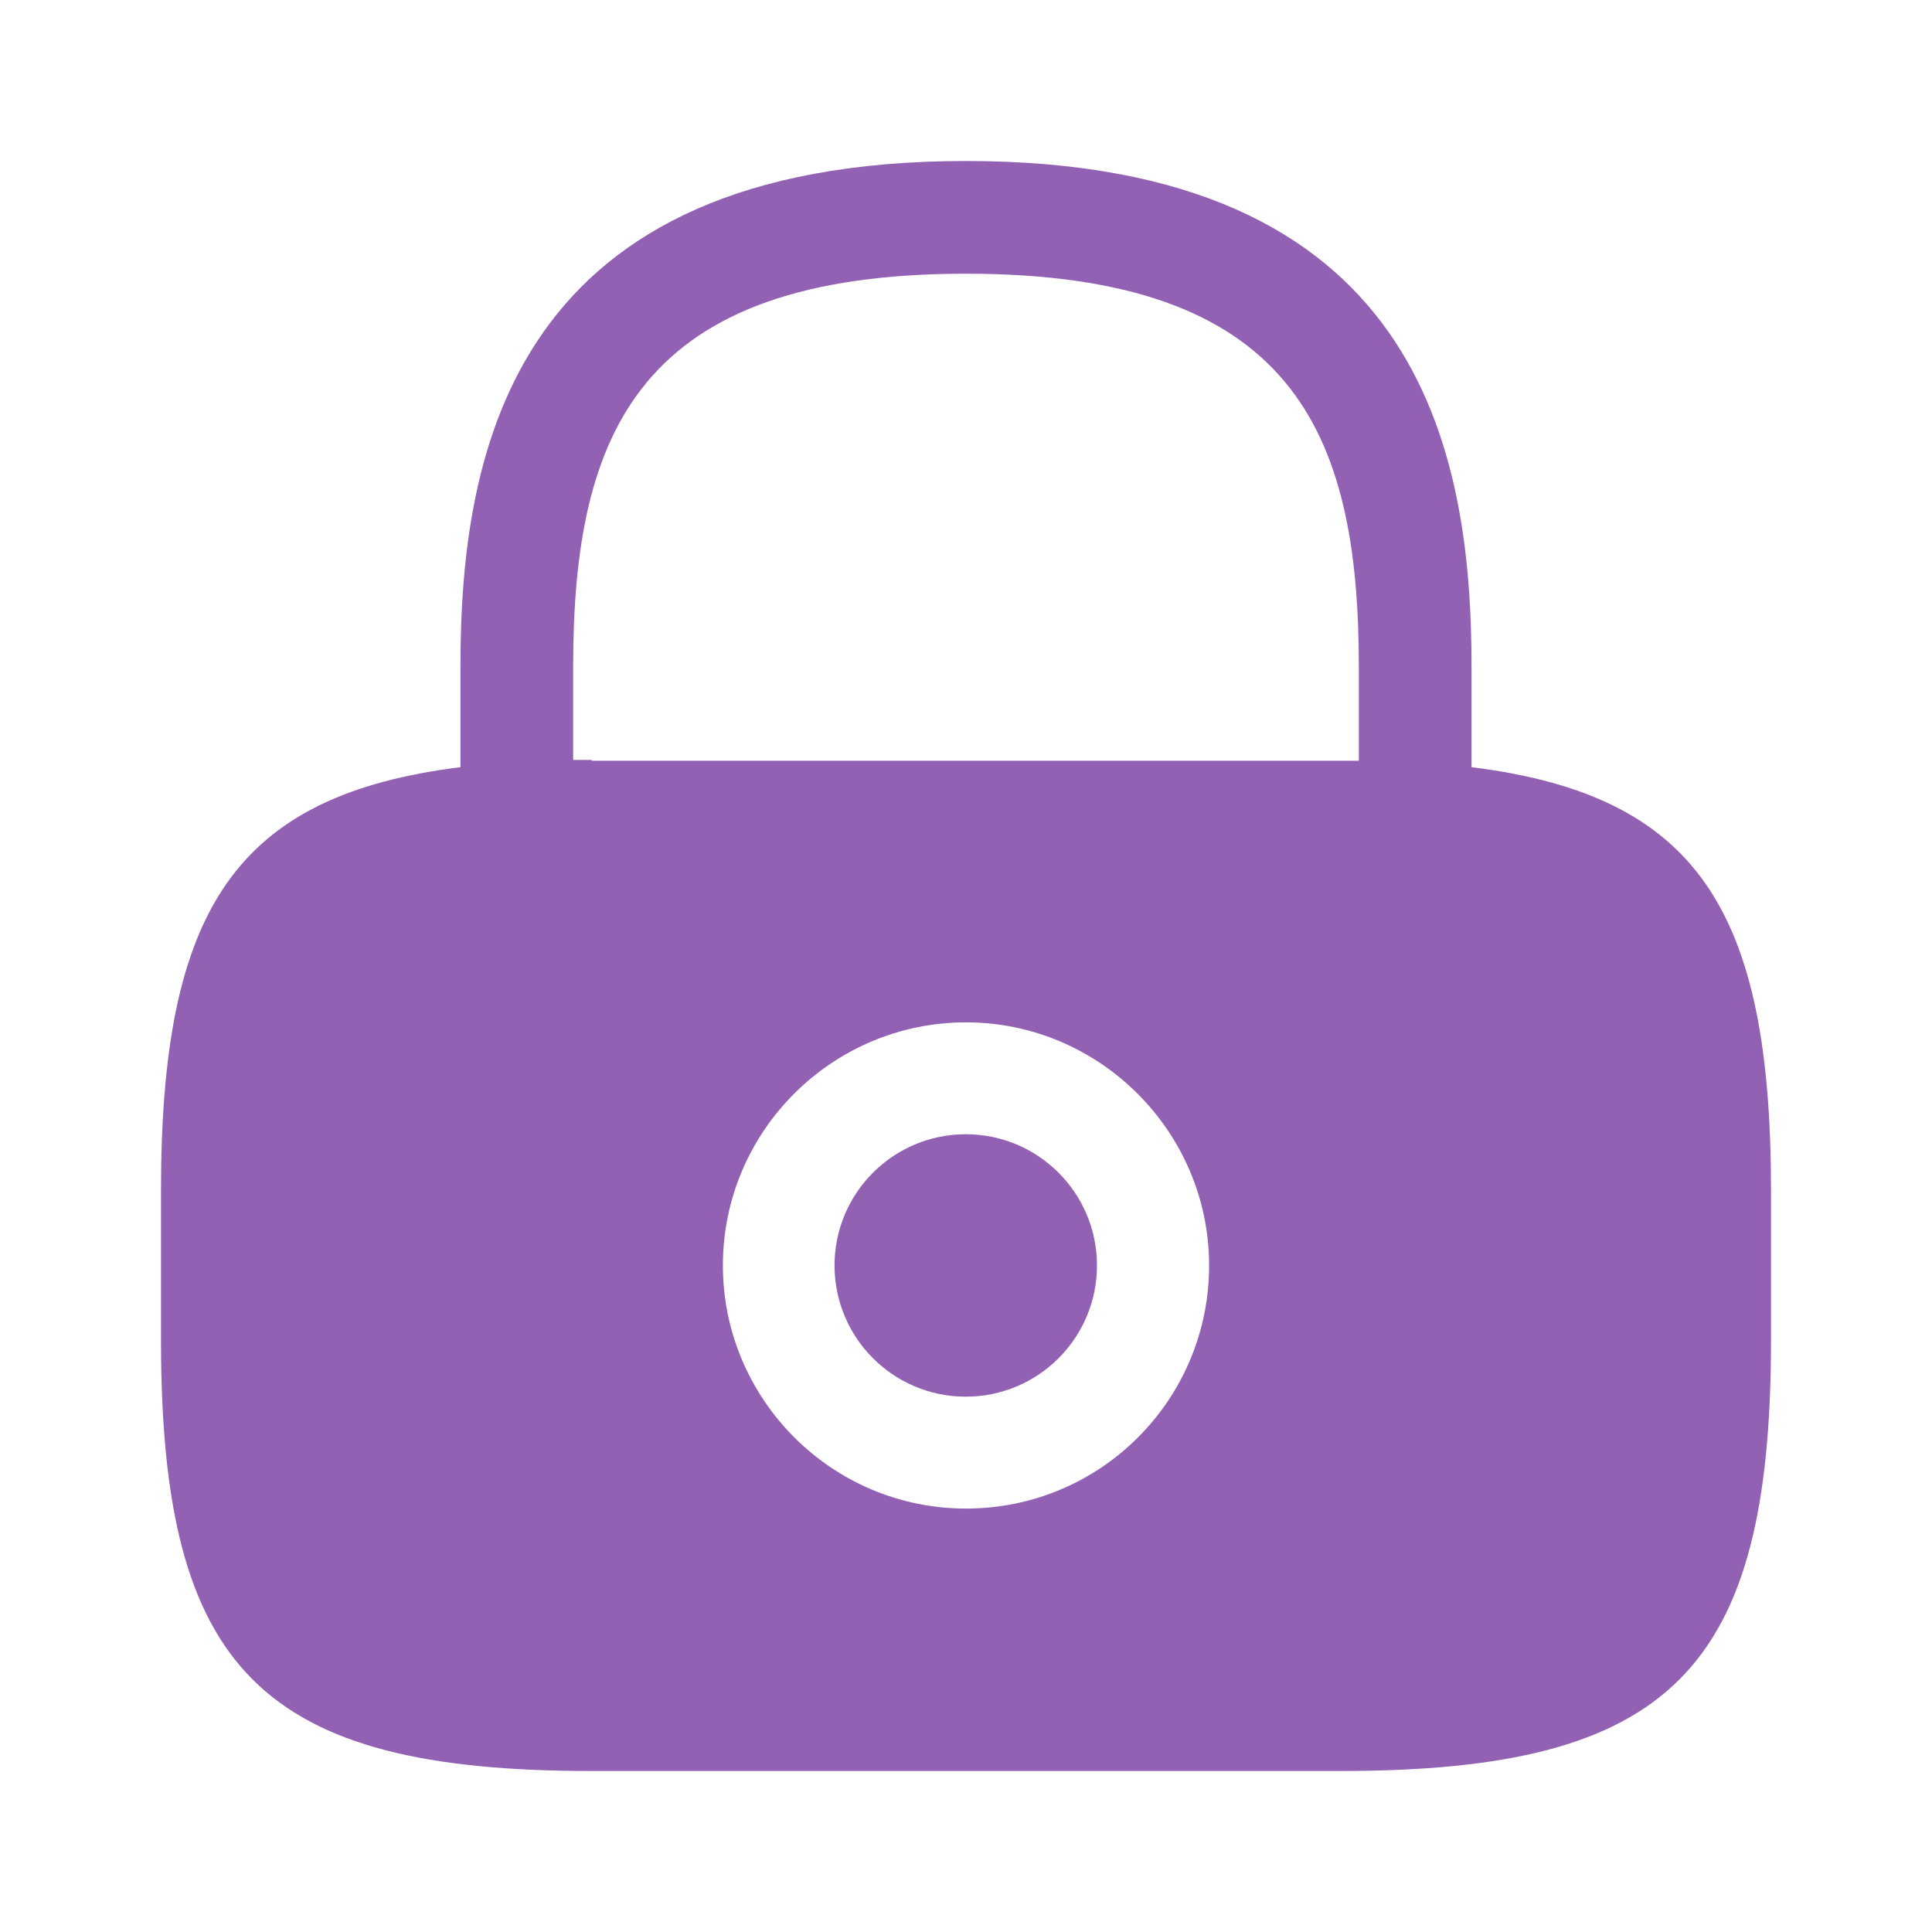<svg width="48" height="48" viewBox="0 0 48 48" fill="none" xmlns="http://www.w3.org/2000/svg">
<path d="M23.994 34.7C25.795 34.7 27.254 33.24 27.254 31.44C27.254 29.64 25.795 28.18 23.994 28.18C22.194 28.18 20.734 29.64 20.734 31.44C20.734 33.24 22.194 34.7 23.994 34.7Z" fill="#9361B3"/>
<path d="M36.56 19.06V16.56C36.56 11.16 35.26 4 24 4C12.74 4 11.44 11.16 11.44 16.56V19.06C5.84 19.76 4 22.6 4 29.58V33.3C4 41.5 6.5 44 14.7 44H33.3C41.5 44 44 41.5 44 33.3V29.58C44 22.6 42.16 19.76 36.56 19.06ZM24 37.48C20.66 37.48 17.96 34.76 17.96 31.44C17.96 28.1 20.68 25.4 24 25.4C27.32 25.4 30.04 28.12 30.04 31.44C30.04 34.78 27.34 37.48 24 37.48ZM14.7 18.88C14.54 18.88 14.4 18.88 14.24 18.88V16.56C14.24 10.7 15.9 6.8 24 6.8C32.1 6.8 33.76 10.7 33.76 16.56V18.9C33.6 18.9 33.46 18.9 33.3 18.9H14.7V18.88Z" fill="#9361B3"/>
</svg>
